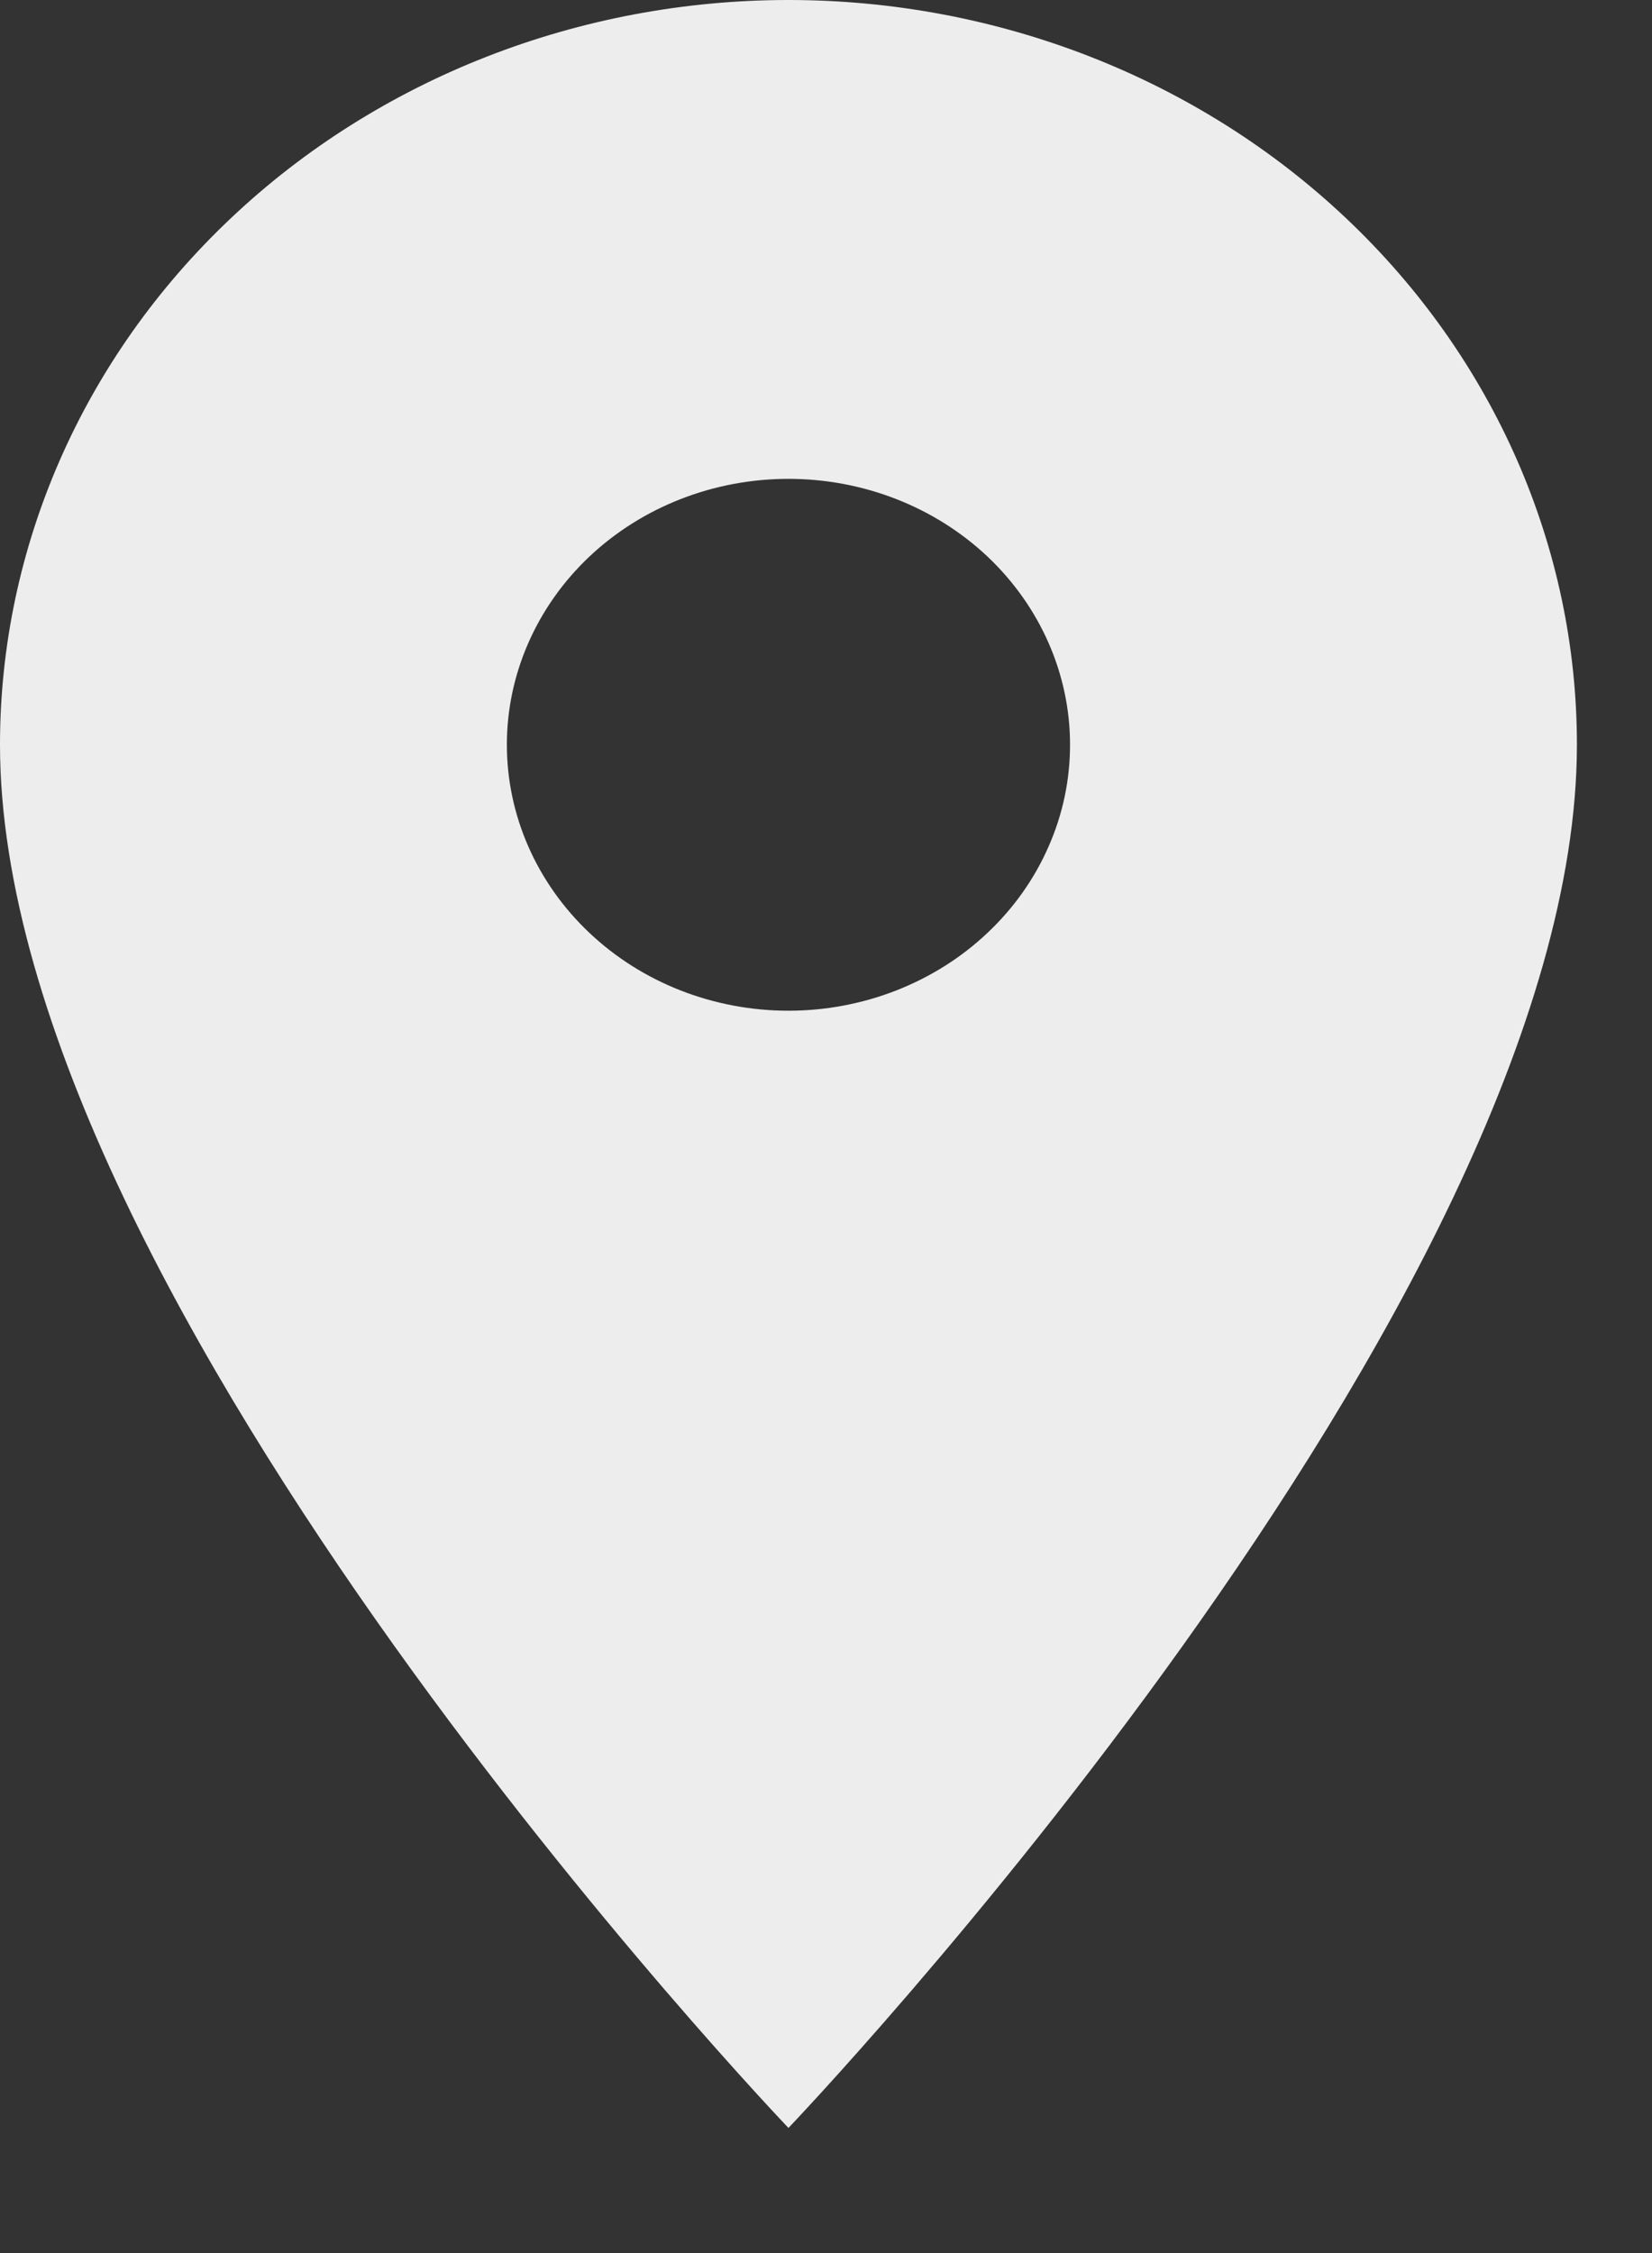 <?xml version="1.0" encoding="utf-8"?>
<svg xmlns="http://www.w3.org/2000/svg" fill="none" height="100%" overflow="visible" preserveAspectRatio="none" style="display: block;" viewBox="0 0 11 15" width="100%">
<rect x="0" y="0" width="11" height="15" fill="#333333" stroke="none"/>
<path d="M5.25 6.729C4.753 6.729 4.276 6.543 3.924 6.21C3.573 5.878 3.375 5.428 3.375 4.958C3.375 4.489 3.573 4.038 3.924 3.706C4.276 3.374 4.753 3.188 5.25 3.188C5.747 3.188 6.224 3.374 6.576 3.706C6.927 4.038 7.125 4.489 7.125 4.958C7.125 5.191 7.077 5.421 6.982 5.636C6.888 5.851 6.75 6.046 6.576 6.21C6.402 6.375 6.195 6.505 5.968 6.594C5.74 6.683 5.496 6.729 5.25 6.729ZM5.25 0C3.858 0 2.522 0.522 1.538 1.452C0.553 2.382 0 3.643 0 4.958C0 8.677 5.25 14.167 5.25 14.167C5.25 14.167 10.5 8.677 10.5 4.958C10.5 3.643 9.947 2.382 8.962 1.452C7.978 0.522 6.642 0 5.25 0Z" fill="#EDEDED" id="Vector"/>
</svg>